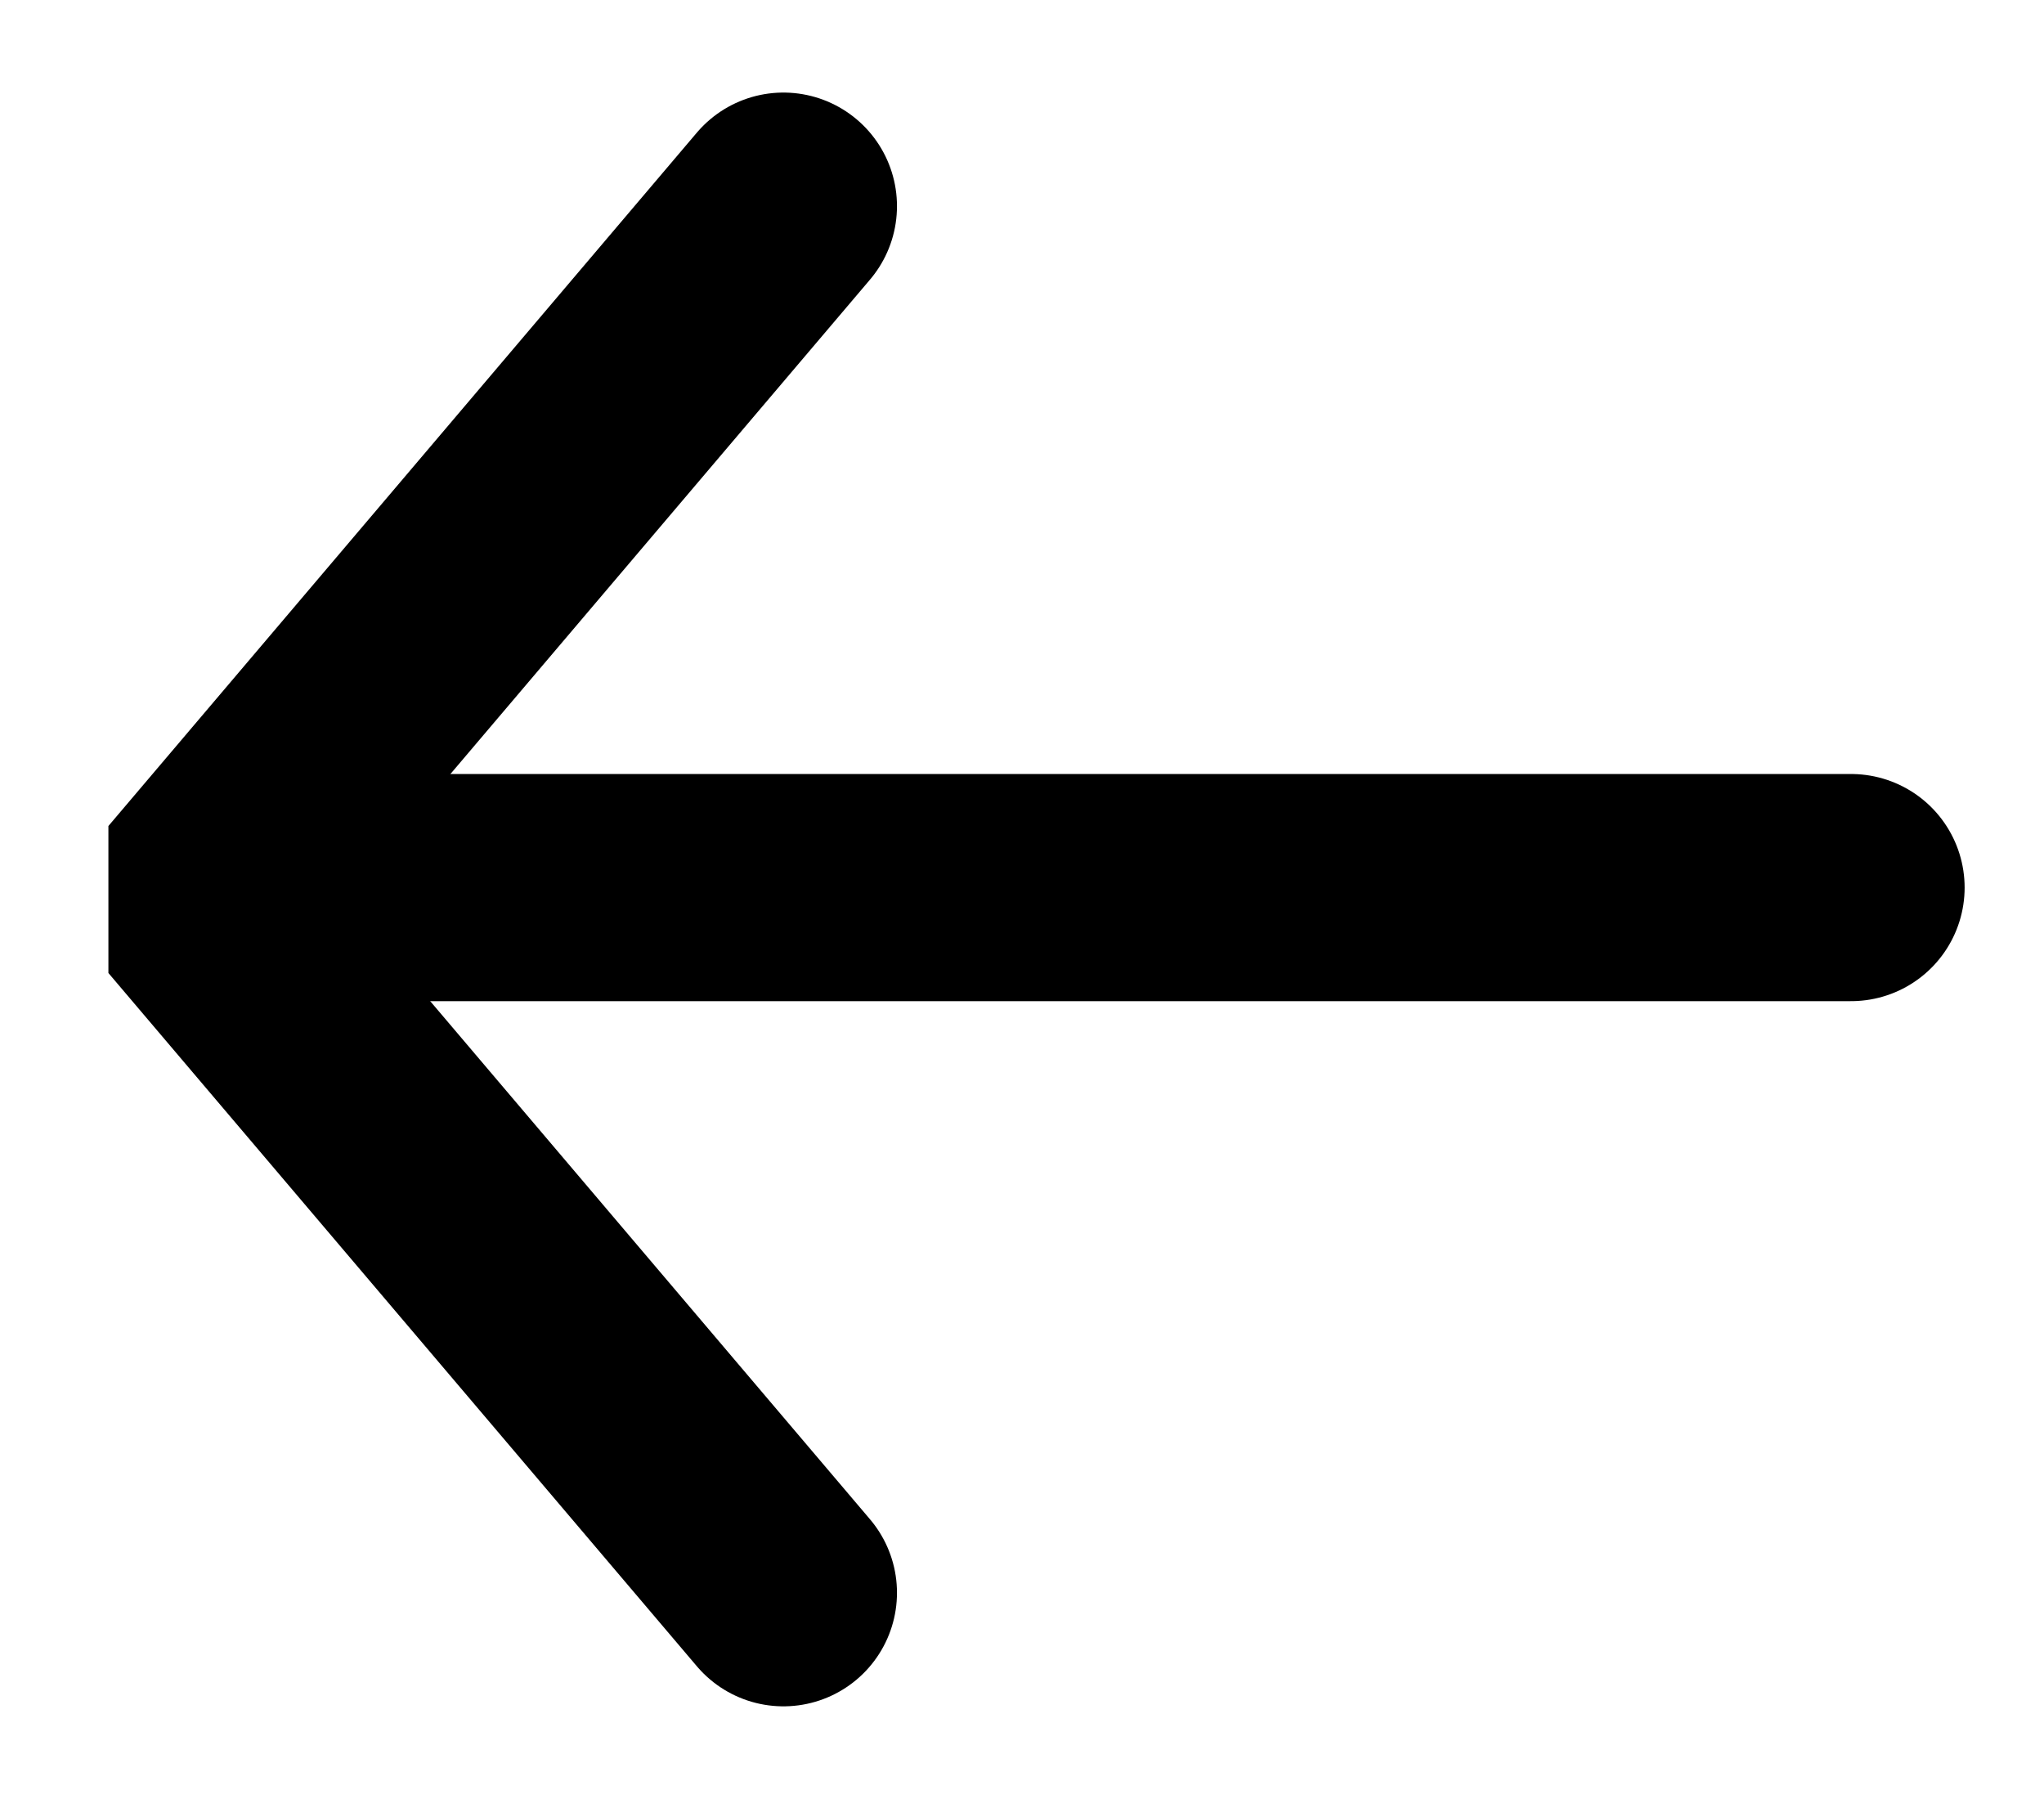 <svg width="18" height="16" viewBox="0 0 18 16" fill="none" xmlns="http://www.w3.org/2000/svg">
<path d="M16.301 7.815L3.301 7.815" stroke="black" stroke-width="2" stroke-miterlimit="10" stroke-linecap="round"/>
<path d="M6.899 14.024L1.717 7.92L6.899 1.815" stroke="black" stroke-width="2" stroke-miterlimit="10" stroke-linecap="round" stroke-linejoin="bevel"/>
</svg>
